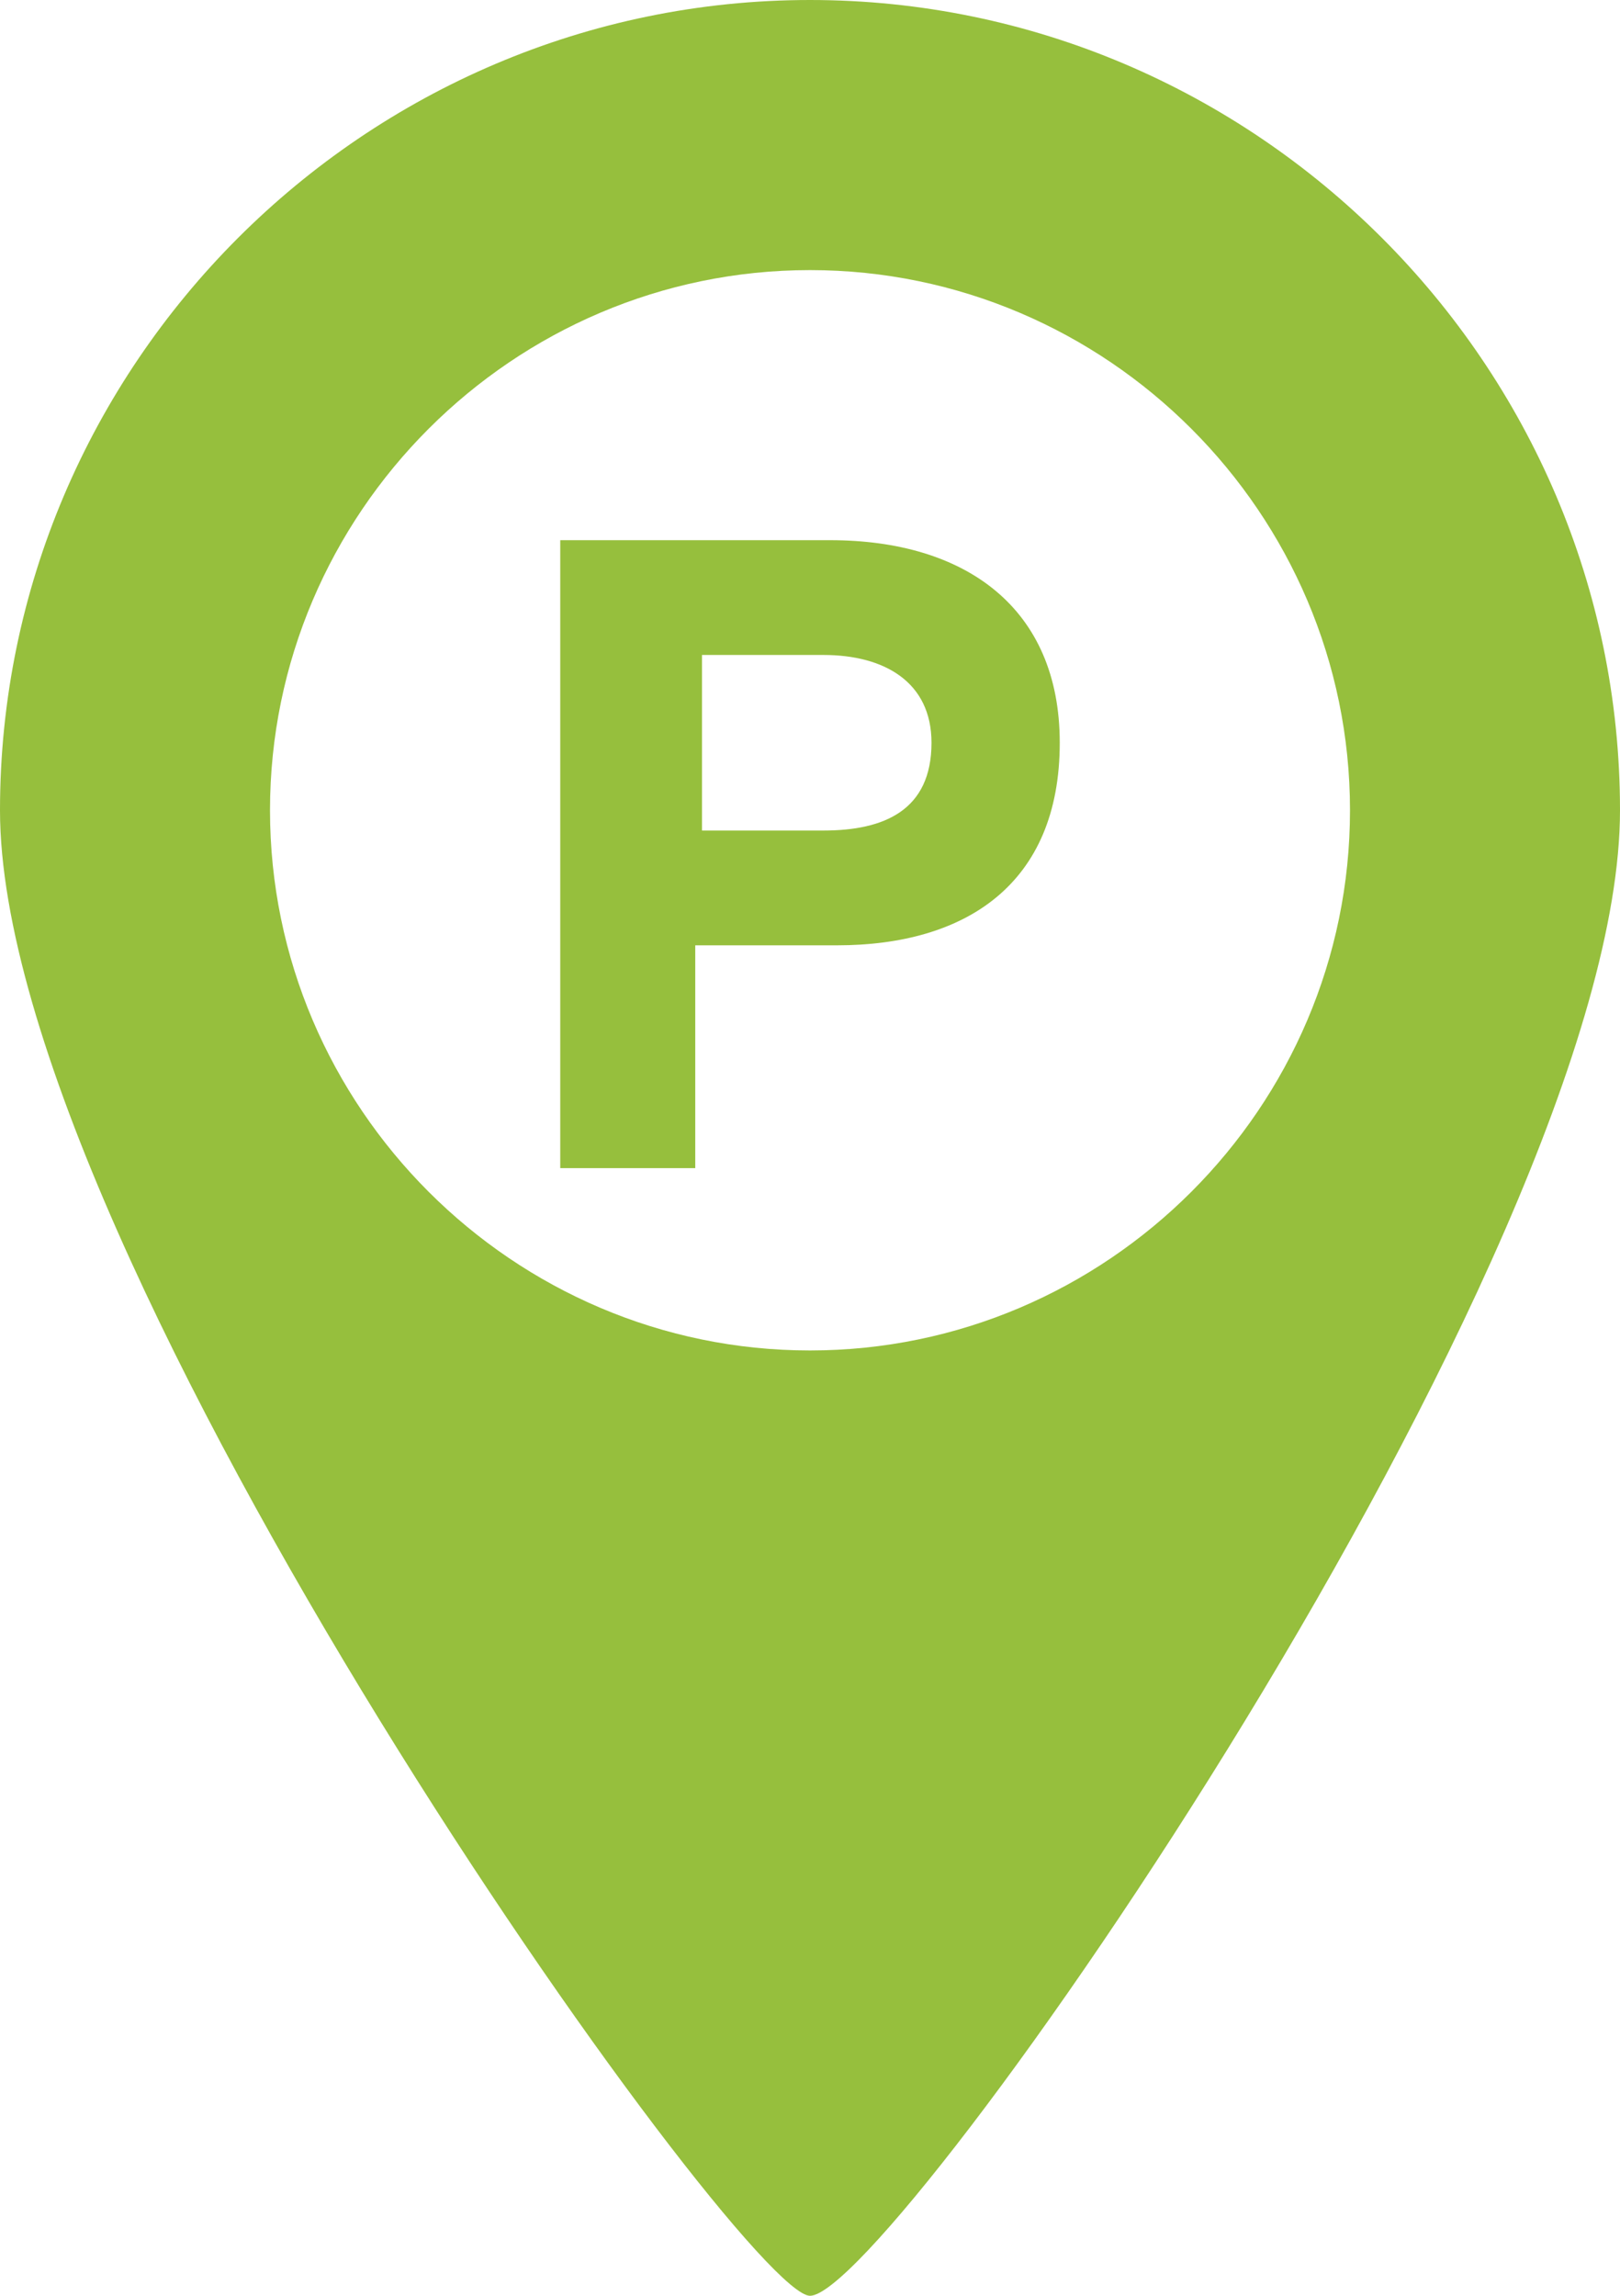 <svg version="1.2" baseProfile="tiny" xmlns="http://www.w3.org/2000/svg" width="24" viewBox="0 0 24 34"><path fill-rule="evenodd" fill="#96BF3D" d="M12 0C5.4 0 0 5.4 0 12s11 22 12 22c1.2 0 12-15.4 12-22S18.6 0 12 0zm0 20c-4.4 0-8-3.6-8-8s3.6-8 8-8 8 3.6 8 8-3.6 8-8 8z"/><path fill="#96BF3D" d="M8.3 8v9.3h2V14h2.1c1.9 0 3.3-.9 3.3-3 0-2-1.4-3-3.4-3h-4zm2.1 1.7h1.8c.9 0 1.6.4 1.6 1.3 0 1-.7 1.3-1.6 1.3h-1.8V9.7z"/></svg>